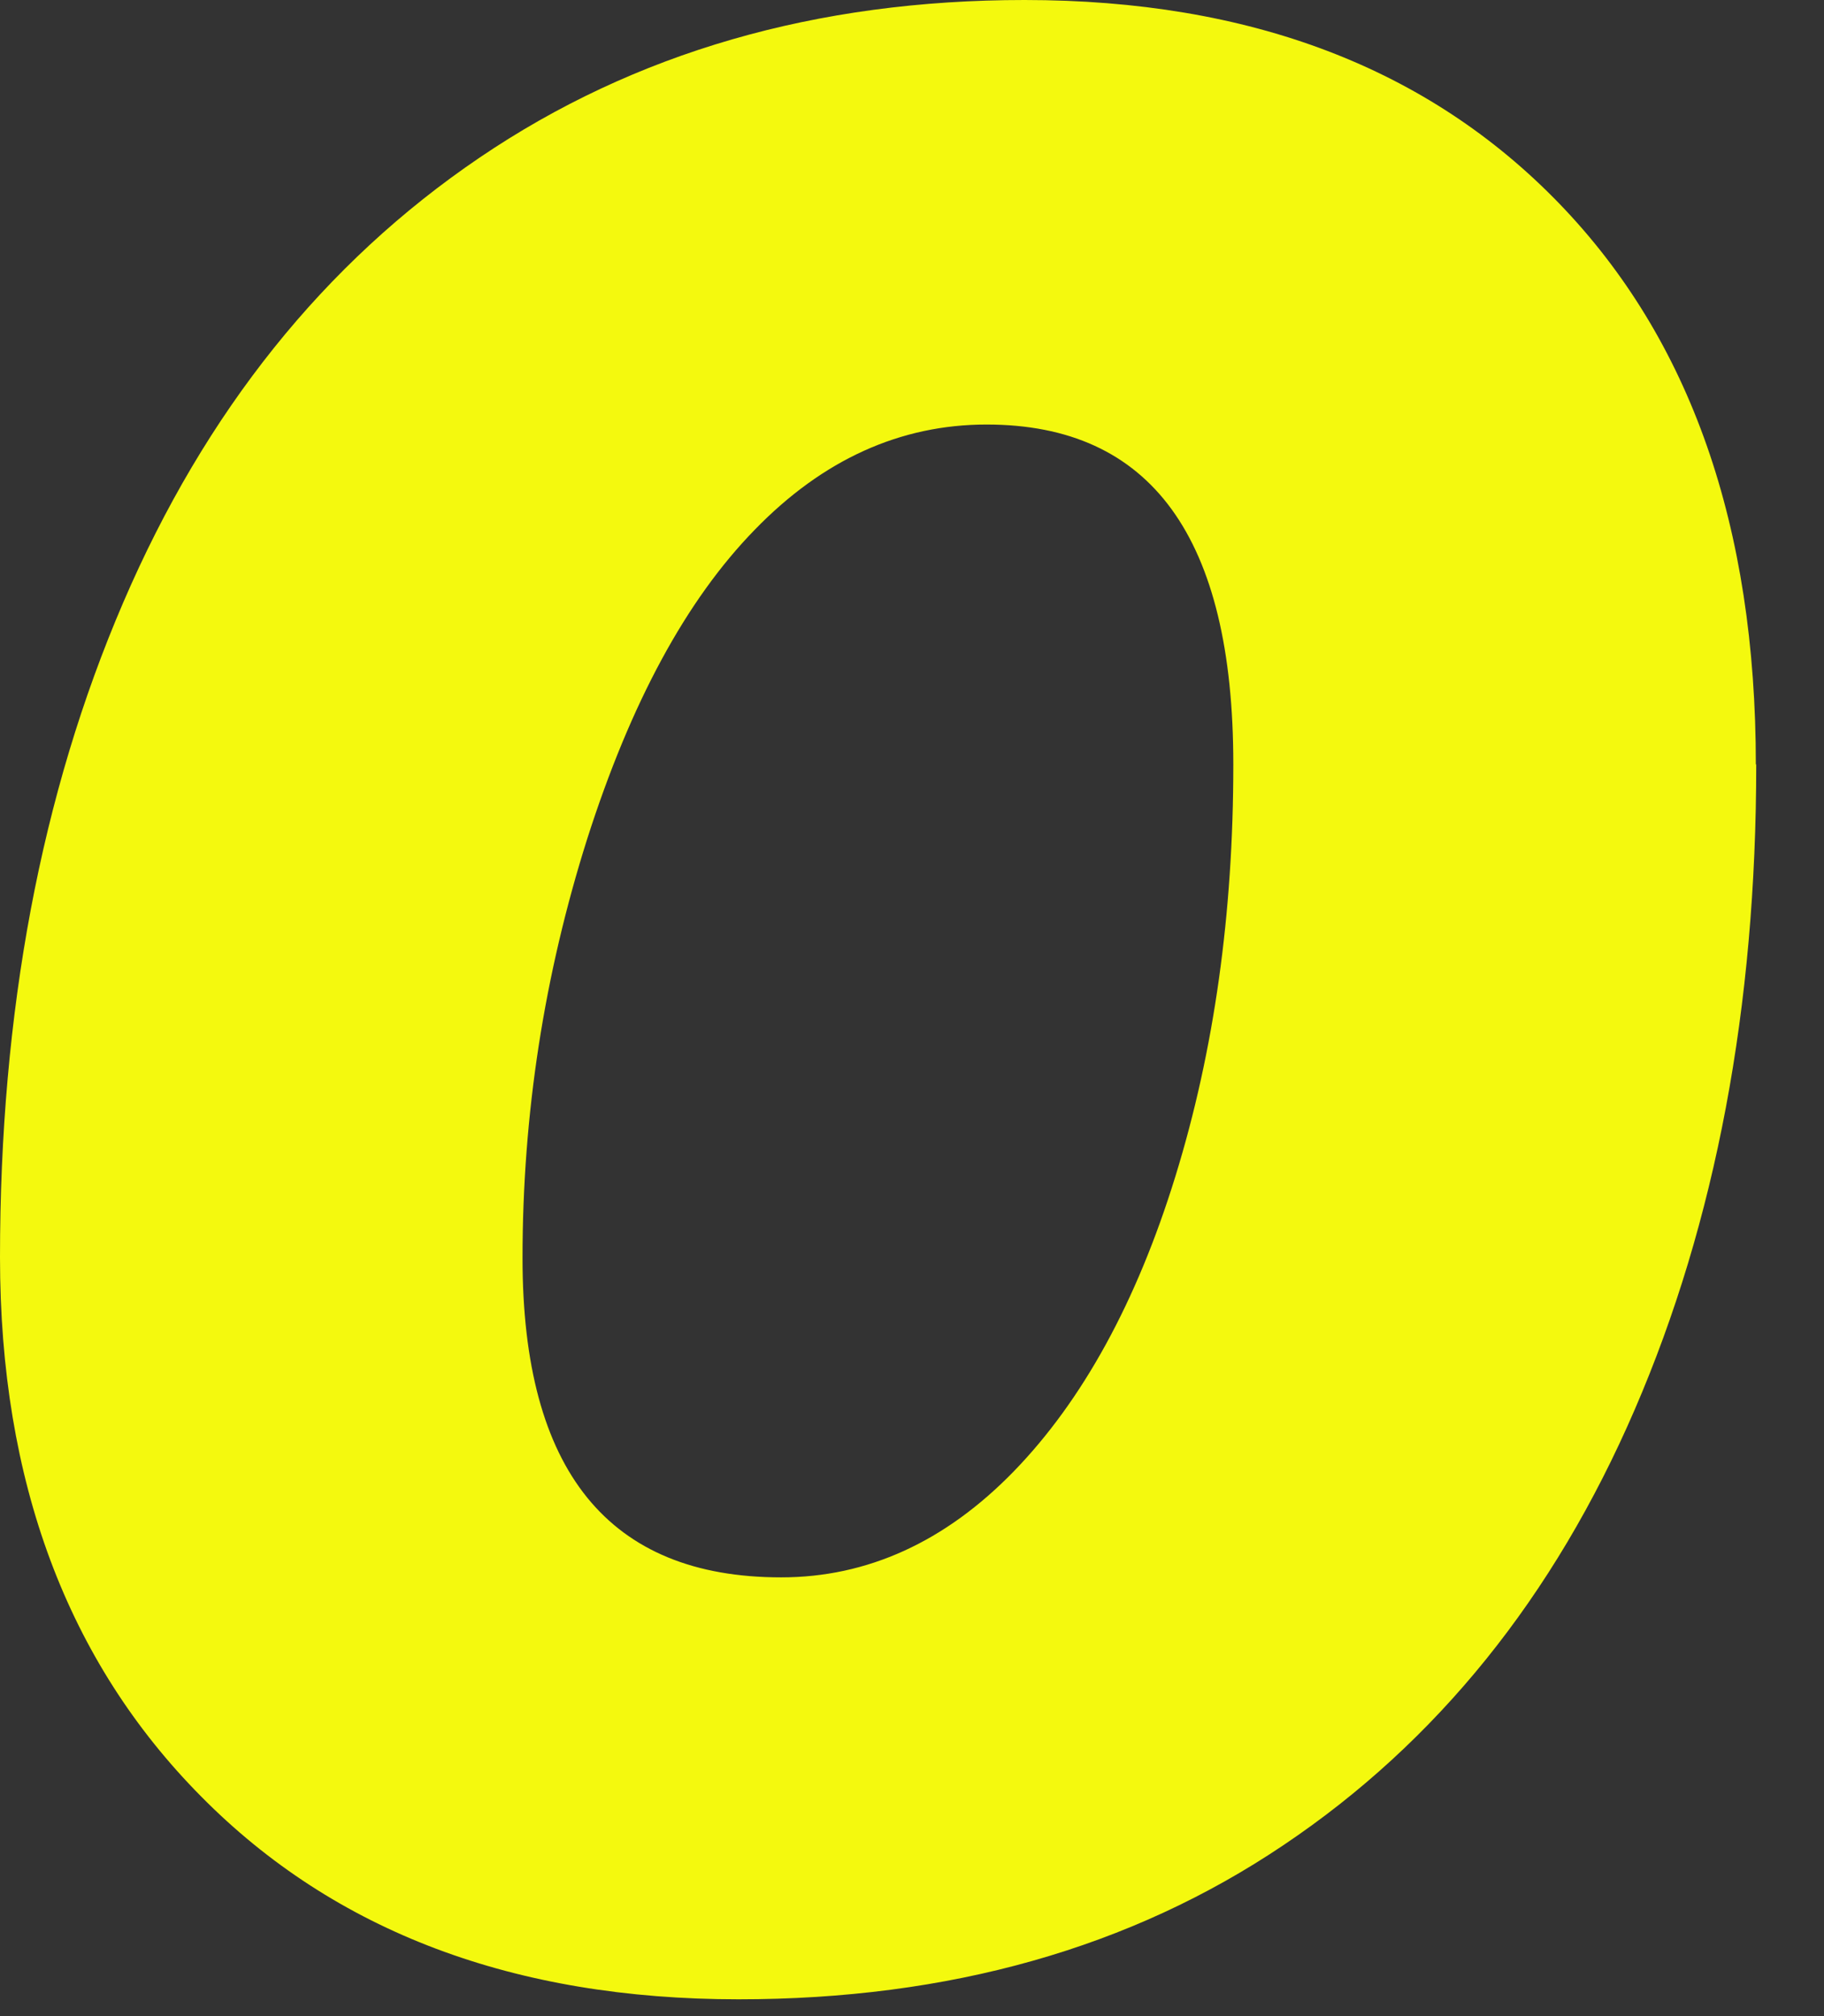 <?xml version="1.0" encoding="utf-8"?>
<svg xmlns="http://www.w3.org/2000/svg" fill="none" height="100%" overflow="visible" preserveAspectRatio="none" style="display: block;" viewBox="0 0 19 21" width="100%">
<rect x="0" y="0" width="19" height="21" fill="#333333" stroke="none"/>
<path d="M18.294 7.96C18.294 10.486 17.873 12.727 17.029 14.681C16.186 16.634 14.965 18.148 13.371 19.218C11.777 20.292 9.886 20.825 7.693 20.825C5.358 20.825 3.489 20.123 2.095 18.712C0.701 17.305 0 15.431 0 13.096C0 10.543 0.426 8.27 1.283 6.277C2.14 4.284 3.378 2.739 4.994 1.643C6.61 0.546 8.506 0 10.672 0C13.021 0 14.876 0.706 16.244 2.122C17.611 3.538 18.29 5.483 18.29 7.964L18.294 7.96ZM12.847 7.96C12.847 5.598 11.991 4.422 10.277 4.422C9.38 4.422 8.572 4.786 7.862 5.518C7.147 6.251 6.57 7.32 6.117 8.737C5.669 10.153 5.443 11.604 5.443 13.105C5.443 15.32 6.339 16.43 8.137 16.43C9.034 16.43 9.846 16.061 10.561 15.325C11.276 14.588 11.84 13.562 12.244 12.252C12.648 10.943 12.847 9.513 12.847 7.969V7.96Z" fill="#F4F90E" id="Vector"/>
</svg>